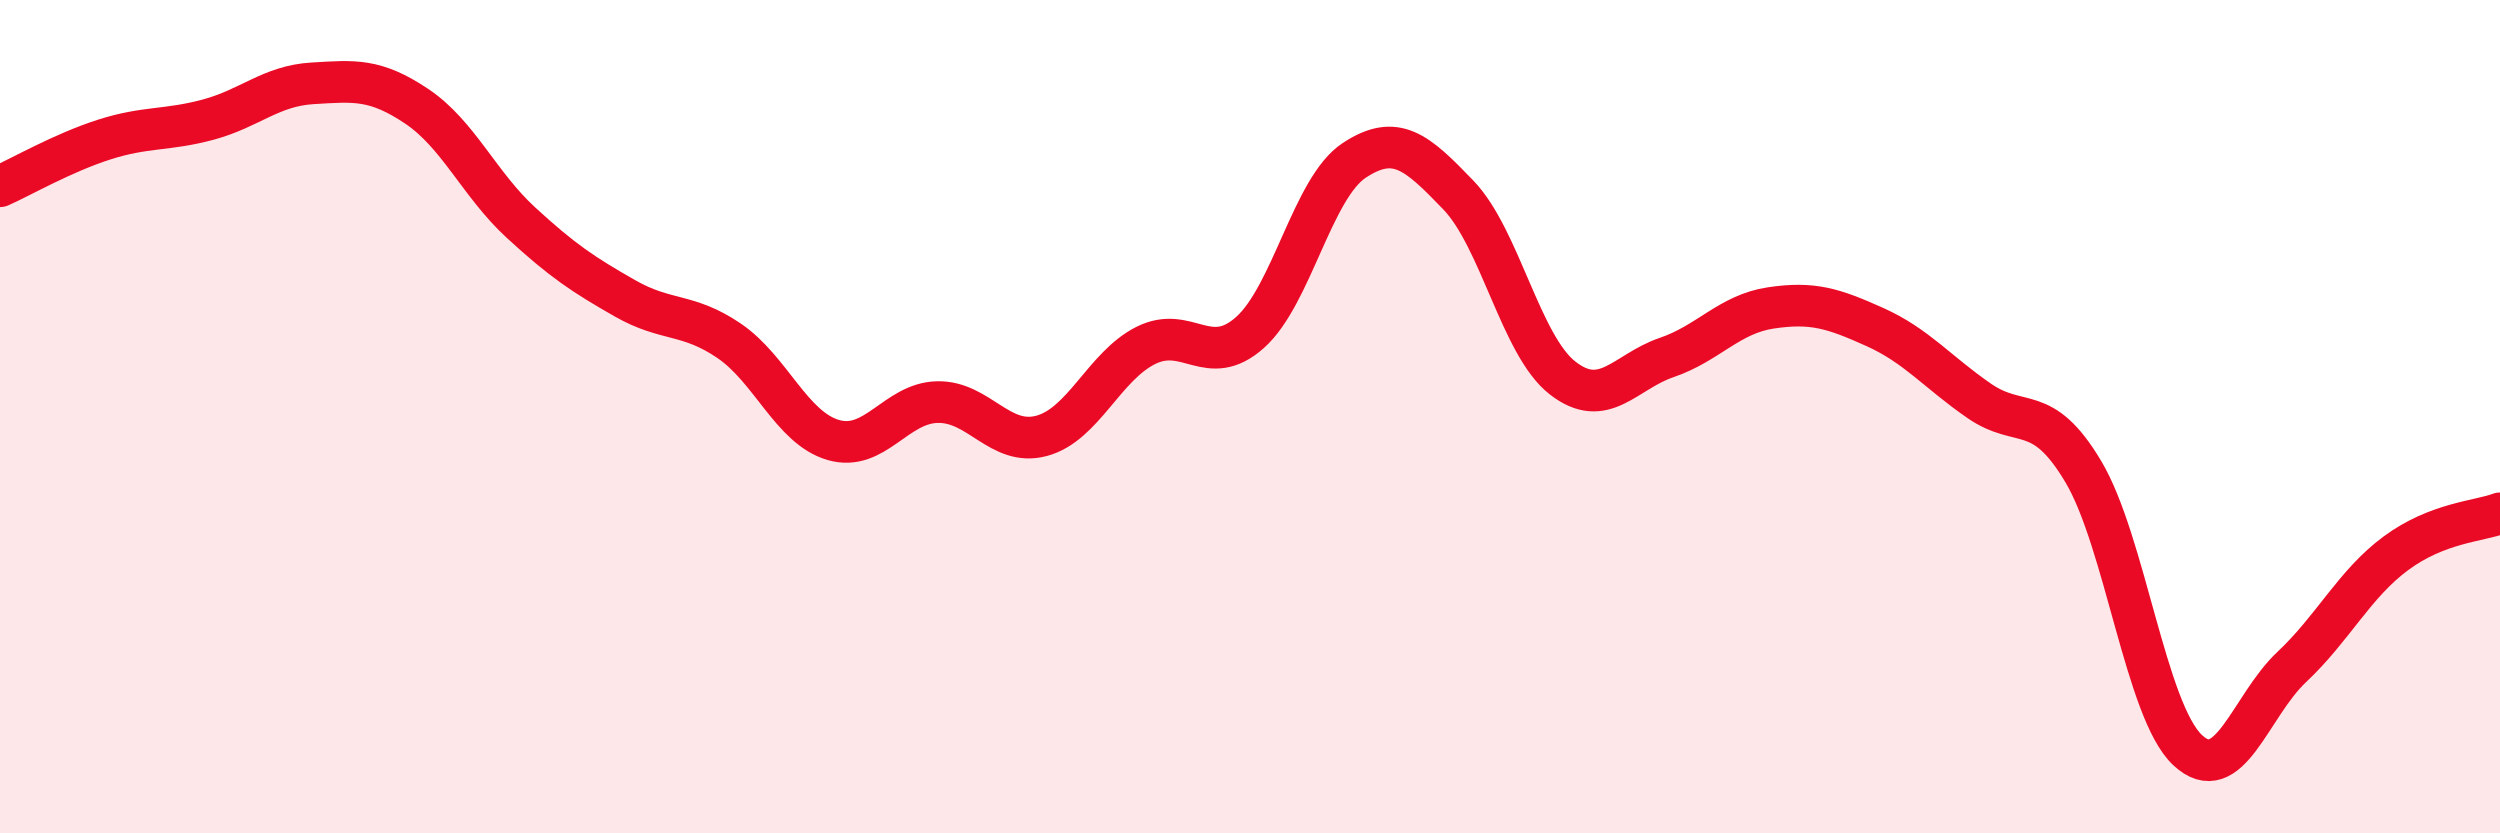
    <svg width="60" height="20" viewBox="0 0 60 20" xmlns="http://www.w3.org/2000/svg">
      <path
        d="M 0,4.47 C 0.5,4.25 1.5,3.67 2.5,3.35 C 3.5,3.03 4,3.14 5,2.87 C 6,2.6 6.5,2.06 7.5,2 C 8.5,1.94 9,1.88 10,2.55 C 11,3.22 11.5,4.42 12.5,5.34 C 13.5,6.26 14,6.59 15,7.16 C 16,7.73 16.5,7.5 17.5,8.18 C 18.5,8.86 19,10.27 20,10.56 C 21,10.85 21.5,9.67 22.5,9.65 C 23.5,9.63 24,10.73 25,10.46 C 26,10.19 26.5,8.79 27.5,8.29 C 28.5,7.79 29,8.87 30,7.98 C 31,7.09 31.5,4.51 32.5,3.85 C 33.5,3.19 34,3.64 35,4.68 C 36,5.72 36.5,8.29 37.5,9.07 C 38.5,9.85 39,8.92 40,8.58 C 41,8.24 41.5,7.54 42.5,7.39 C 43.5,7.24 44,7.4 45,7.85 C 46,8.3 46.5,8.93 47.5,9.62 C 48.5,10.31 49,9.64 50,11.32 C 51,13 51.5,17.06 52.5,18 C 53.5,18.94 54,16.95 55,16.01 C 56,15.07 56.5,14.02 57.5,13.28 C 58.5,12.54 59.5,12.51 60,12.32L60 20L0 20Z"
        fill="#EB0A25"
        opacity="0.1"
        stroke-linecap="round"
        stroke-linejoin="round"
      />
      <path
        d="M 0,4.47 C 0.5,4.25 1.5,3.67 2.5,3.35 C 3.5,3.03 4,3.14 5,2.87 C 6,2.6 6.5,2.06 7.5,2 C 8.5,1.94 9,1.88 10,2.55 C 11,3.22 11.5,4.42 12.5,5.34 C 13.5,6.26 14,6.59 15,7.16 C 16,7.73 16.5,7.5 17.5,8.18 C 18.5,8.86 19,10.27 20,10.56 C 21,10.85 21.5,9.67 22.5,9.65 C 23.5,9.63 24,10.73 25,10.46 C 26,10.19 26.5,8.79 27.5,8.29 C 28.5,7.79 29,8.87 30,7.98 C 31,7.09 31.5,4.51 32.5,3.85 C 33.5,3.19 34,3.64 35,4.68 C 36,5.72 36.5,8.29 37.5,9.07 C 38.5,9.85 39,8.92 40,8.58 C 41,8.24 41.5,7.54 42.5,7.39 C 43.5,7.24 44,7.4 45,7.85 C 46,8.3 46.5,8.93 47.5,9.62 C 48.5,10.31 49,9.64 50,11.32 C 51,13 51.5,17.06 52.5,18 C 53.5,18.94 54,16.95 55,16.01 C 56,15.07 56.5,14.02 57.5,13.28 C 58.5,12.54 59.5,12.51 60,12.32"
        stroke="#EB0A25"
        stroke-width="1"
        fill="none"
        stroke-linecap="round"
        stroke-linejoin="round"
      />
    </svg>
  